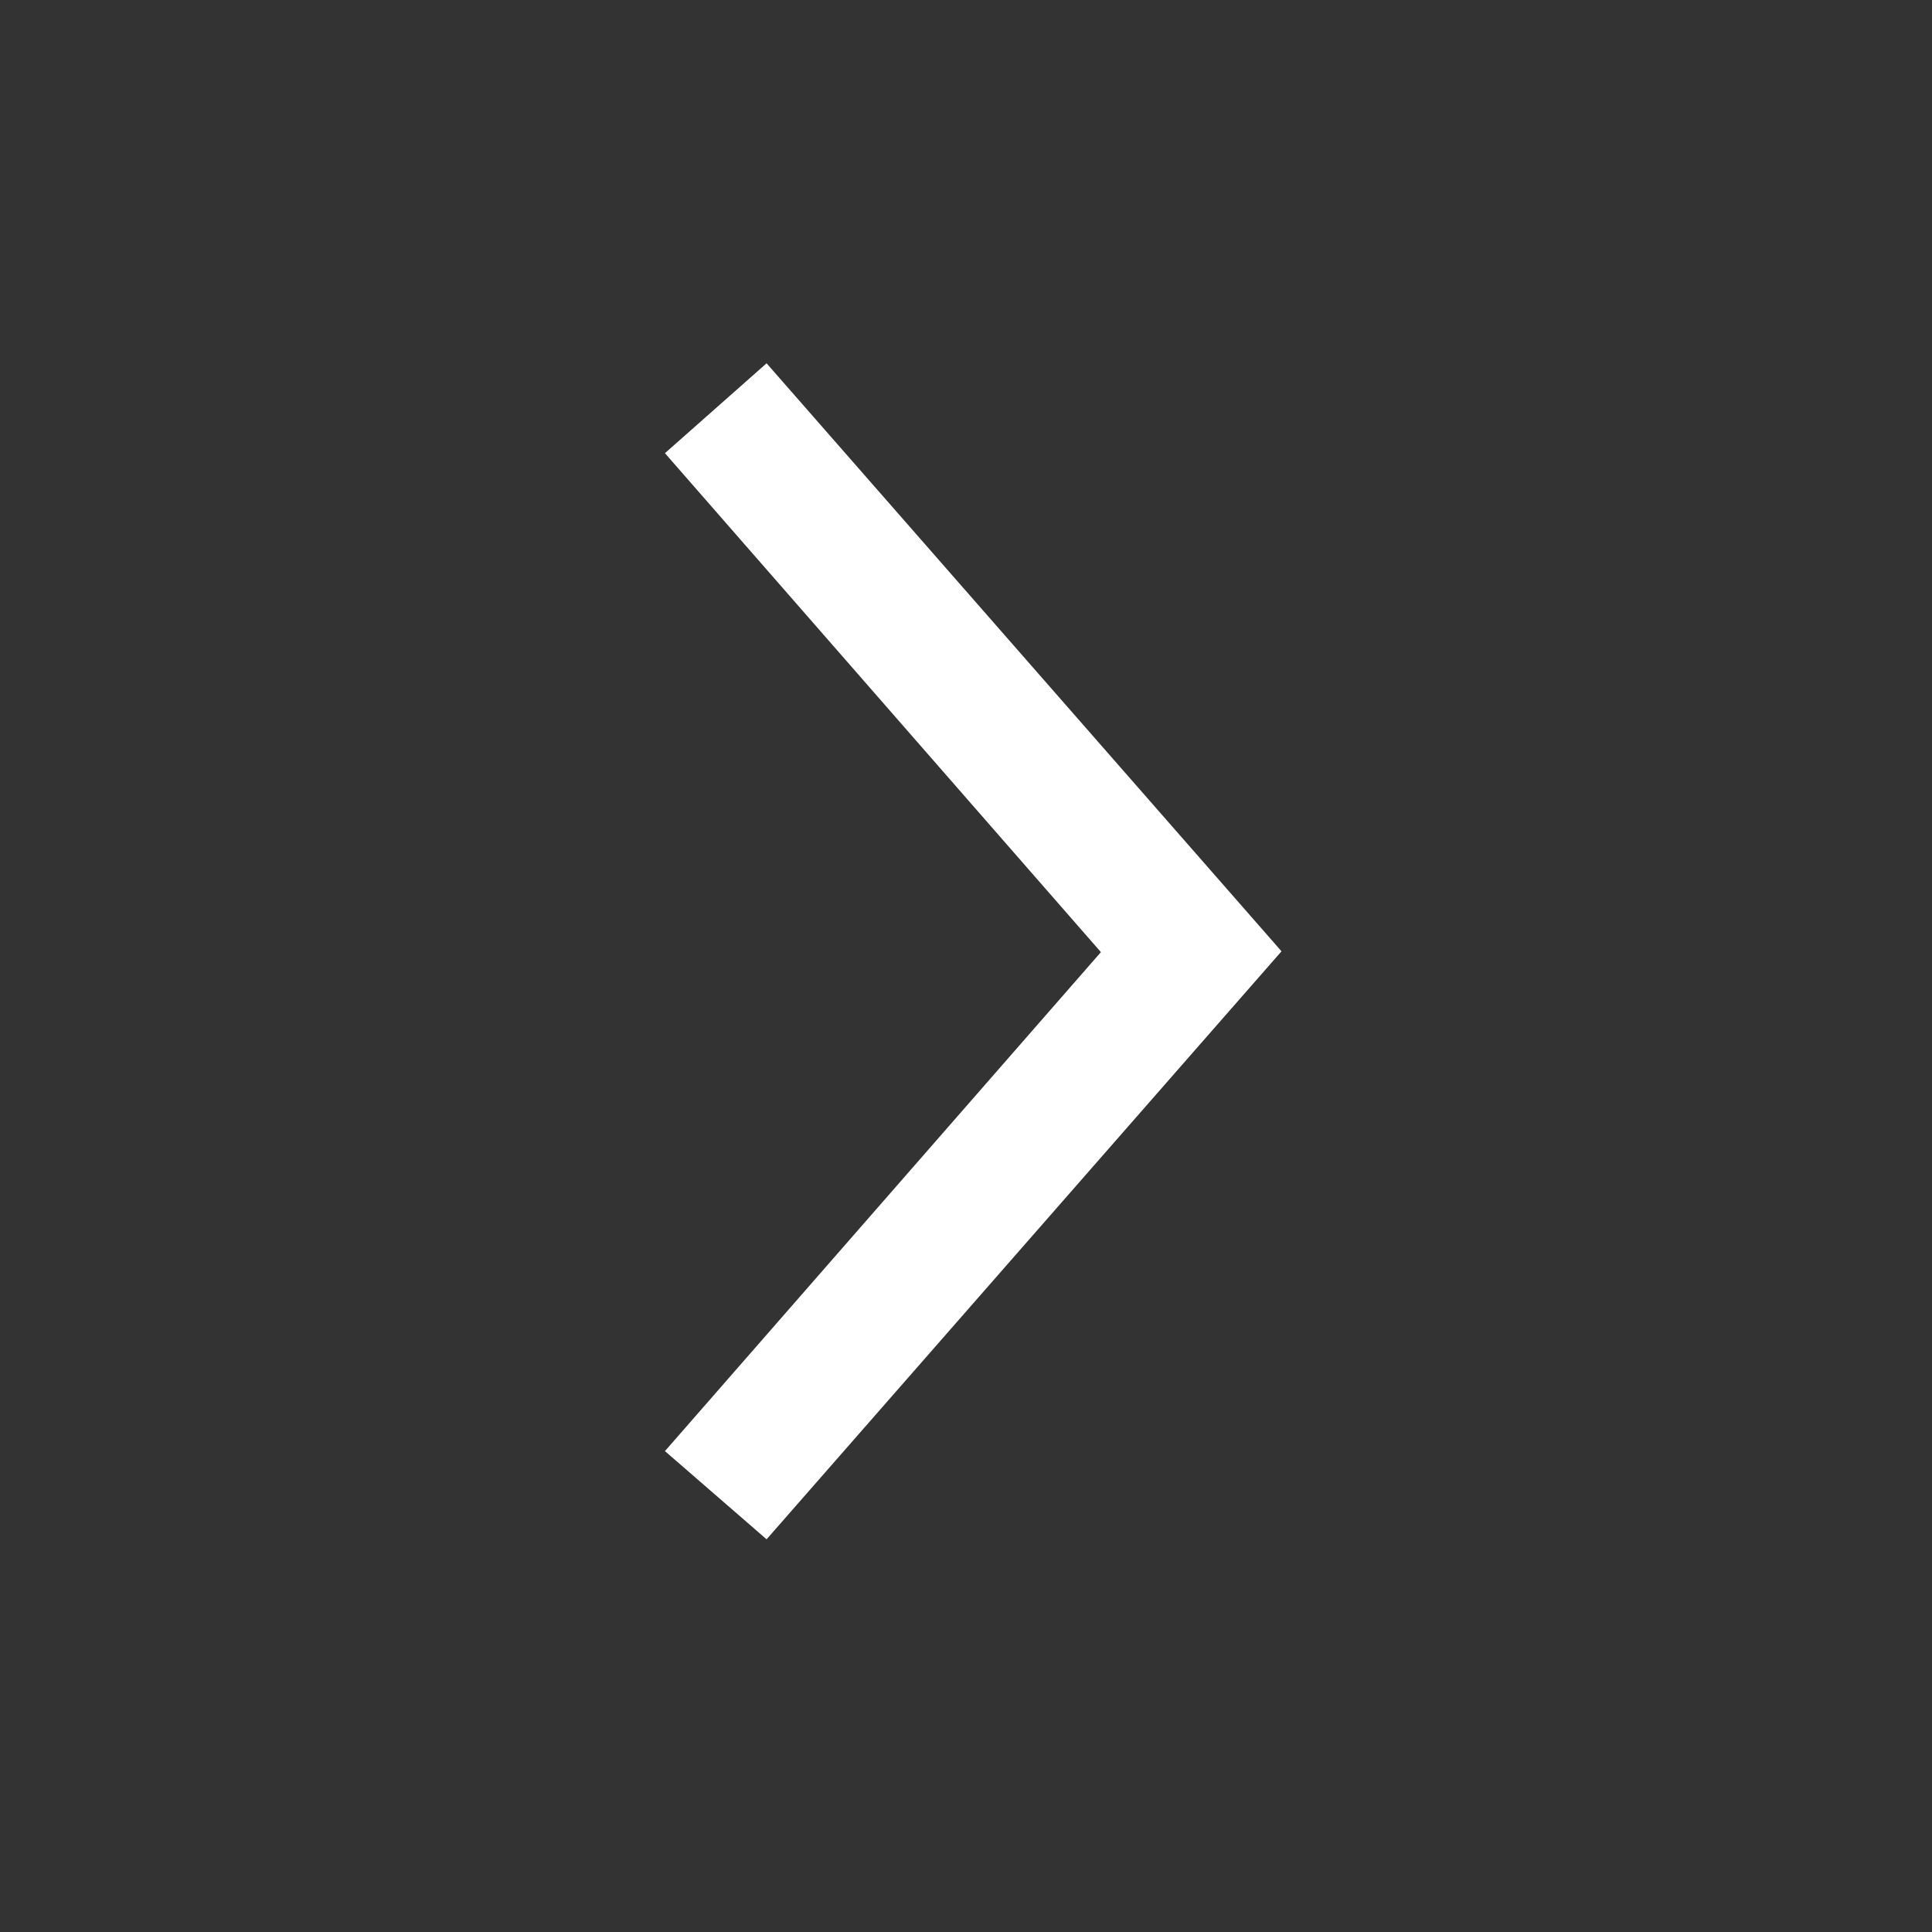 <svg width="23" height="23" viewBox="0 0 23 23" fill="none" xmlns="http://www.w3.org/2000/svg">
<rect x="0" y="0" width="23" height="23" fill="#333333" stroke="none"/>
<path d="M7.916 17.275L13.106 11.335L7.916 5.395L9.126 4.325L15.256 11.325L9.126 18.325L7.916 17.275Z" fill="white"/>
</svg>

